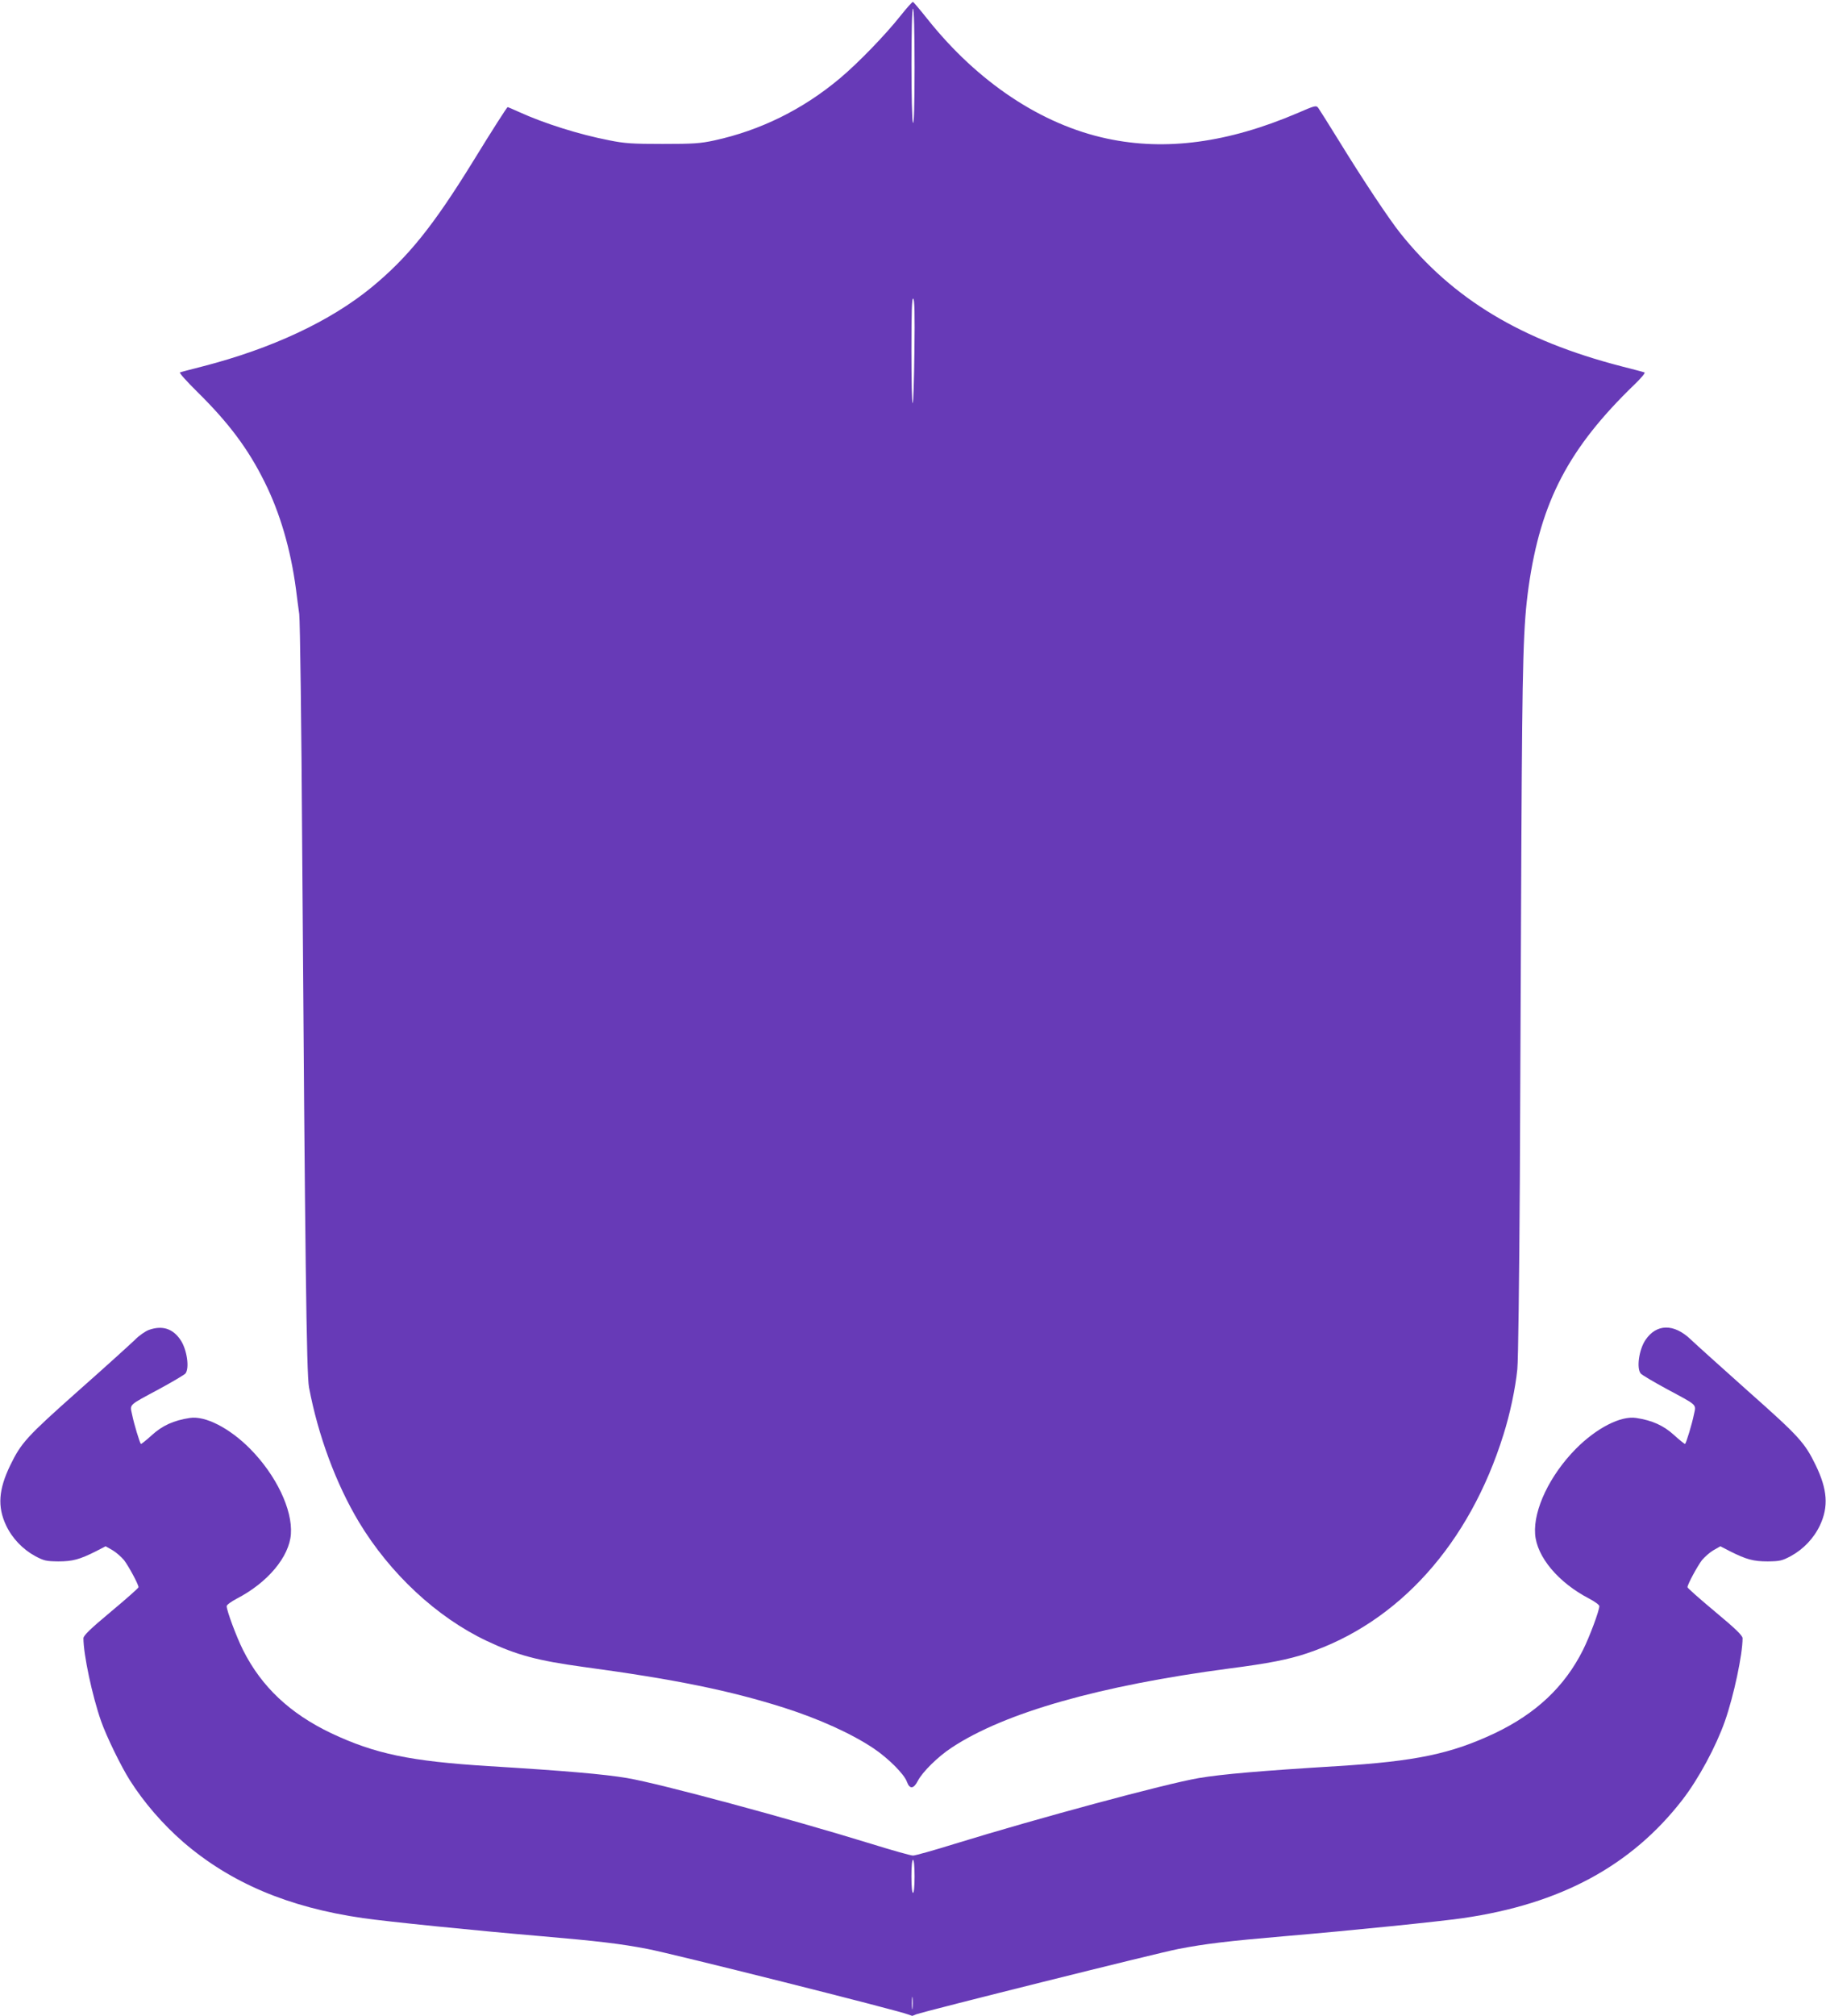 <?xml version="1.0" standalone="no"?>
<!DOCTYPE svg PUBLIC "-//W3C//DTD SVG 20010904//EN"
 "http://www.w3.org/TR/2001/REC-SVG-20010904/DTD/svg10.dtd">
<svg version="1.0" xmlns="http://www.w3.org/2000/svg"
 width="1160pt" height="1280pt" viewBox="0 0 1160 1280"
 preserveAspectRatio="xMidYMid meet">
<g transform="translate(0,1280) scale(0.1,-0.1)"
fill="#673ab7" stroke="none">
<path d="M5720 12699 c-94 -119 -270 -301 -385 -397 -235 -197 -504 -330 -798
-394 -88 -19 -132 -22 -327 -22 -194 0 -241 3 -340 23 -191 37 -413 107 -573
180 -38 17 -70 31 -72 31 -4 0 -96 -143 -220 -345 -254 -412 -414 -610 -645
-800 -261 -214 -632 -388 -1070 -501 -74 -19 -140 -36 -147 -39 -6 -2 43 -57
109 -122 201 -198 325 -364 428 -572 99 -197 167 -432 200 -681 6 -47 15 -119
21 -160 5 -44 14 -681 19 -1520 18 -2549 27 -3306 43 -3390 58 -307 172 -613
317 -855 197 -327 494 -604 810 -754 192 -91 324 -126 615 -166 585 -79 931
-150 1275 -259 225 -72 430 -165 569 -258 94 -63 195 -164 212 -212 18 -49 43
-47 70 6 29 56 127 153 214 210 337 223 941 394 1765 503 249 32 375 57 492
96 583 195 1033 696 1249 1389 41 129 76 294 88 415 6 58 12 565 16 1198 3
603 7 1591 10 2195 6 1127 12 1335 46 1577 77 541 255 880 672 1283 42 40 71
75 64 77 -7 3 -73 20 -147 39 -634 164 -1070 426 -1405 846 -71 89 -237 338
-393 592 -62 100 -119 191 -127 202 -14 18 -19 17 -132 -32 -443 -189 -838
-242 -1211 -162 -417 89 -822 359 -1141 760 -46 58 -87 106 -91 108 -4 2 -40
-39 -80 -89z m90 -327 c0 -241 -4 -362 -10 -352 -13 21 -13 733 0 725 6 -4 10
-139 10 -373z m-1 -1803 c-2 -181 -7 -329 -11 -329 -5 0 -8 151 -8 336 0 247
3 333 11 328 9 -5 11 -98 8 -335z"/>
<path d="M946 4355 c-22 -8 -63 -36 -90 -64 -28 -27 -190 -174 -361 -325 -326
-290 -360 -327 -430 -471 -74 -153 -82 -262 -27 -380 39 -83 106 -153 185
-196 56 -30 70 -33 147 -34 91 0 136 12 241 65 l60 31 44 -25 c24 -14 56 -43
73 -63 29 -38 92 -154 92 -172 0 -5 -79 -75 -175 -155 -132 -110 -175 -152
-175 -169 0 -104 56 -366 112 -526 34 -97 126 -286 183 -376 91 -143 209 -279
340 -393 301 -259 668 -414 1140 -482 151 -22 711 -79 1135 -115 359 -31 503
-48 674 -81 157 -30 1584 -388 1655 -416 14 -5 26 -9 26 -9 0 0 12 4 26 10 54
20 1539 391 1665 415 171 33 314 50 674 81 424 36 984 93 1135 115 617 89
1067 331 1392 750 103 133 214 339 271 501 56 160 112 422 112 526 0 17 -43
59 -175 169 -96 80 -175 150 -175 155 0 18 63 134 92 172 17 20 49 49 73 63
l44 25 60 -31 c105 -53 150 -65 241 -65 77 1 91 4 147 34 79 43 146 113 185
196 55 118 47 227 -27 380 -70 144 -104 182 -430 471 -170 152 -335 300 -365
329 -106 101 -217 100 -287 -4 -41 -61 -58 -179 -30 -213 6 -8 80 -52 163 -97
204 -110 189 -95 174 -167 -11 -55 -47 -174 -55 -183 -2 -2 -34 23 -70 56 -67
61 -138 93 -241 109 -98 15 -252 -64 -383 -196 -165 -167 -270 -386 -259 -541
10 -145 148 -309 343 -410 36 -19 65 -40 65 -48 0 -29 -62 -195 -104 -279
-117 -233 -298 -403 -560 -528 -278 -131 -501 -178 -1001 -209 -488 -30 -732
-51 -880 -76 -211 -36 -1029 -257 -1545 -416 -135 -42 -256 -76 -270 -76 -14
0 -135 34 -270 76 -516 159 -1334 380 -1545 416 -148 25 -392 46 -880 76 -500
31 -723 78 -1001 209 -262 125 -443 295 -560 528 -42 84 -104 250 -104 279 0
8 29 29 65 48 195 101 333 265 343 410 11 155 -94 374 -259 541 -131 132 -285
211 -383 196 -103 -16 -174 -48 -241 -109 -36 -33 -68 -58 -70 -56 -8 9 -44
128 -55 183 -15 72 -30 57 174 167 83 45 157 89 164 97 27 34 10 152 -31 213
-49 73 -116 94 -201 64z m4864 -3470 c0 -63 -4 -105 -10 -105 -6 0 -10 42 -10
105 0 63 4 105 10 105 6 0 10 -42 10 -105z m-13 -837 c-2 -18 -4 -4 -4 32 0
36 2 50 4 33 2 -18 2 -48 0 -65z"/>
</g>
</svg>
